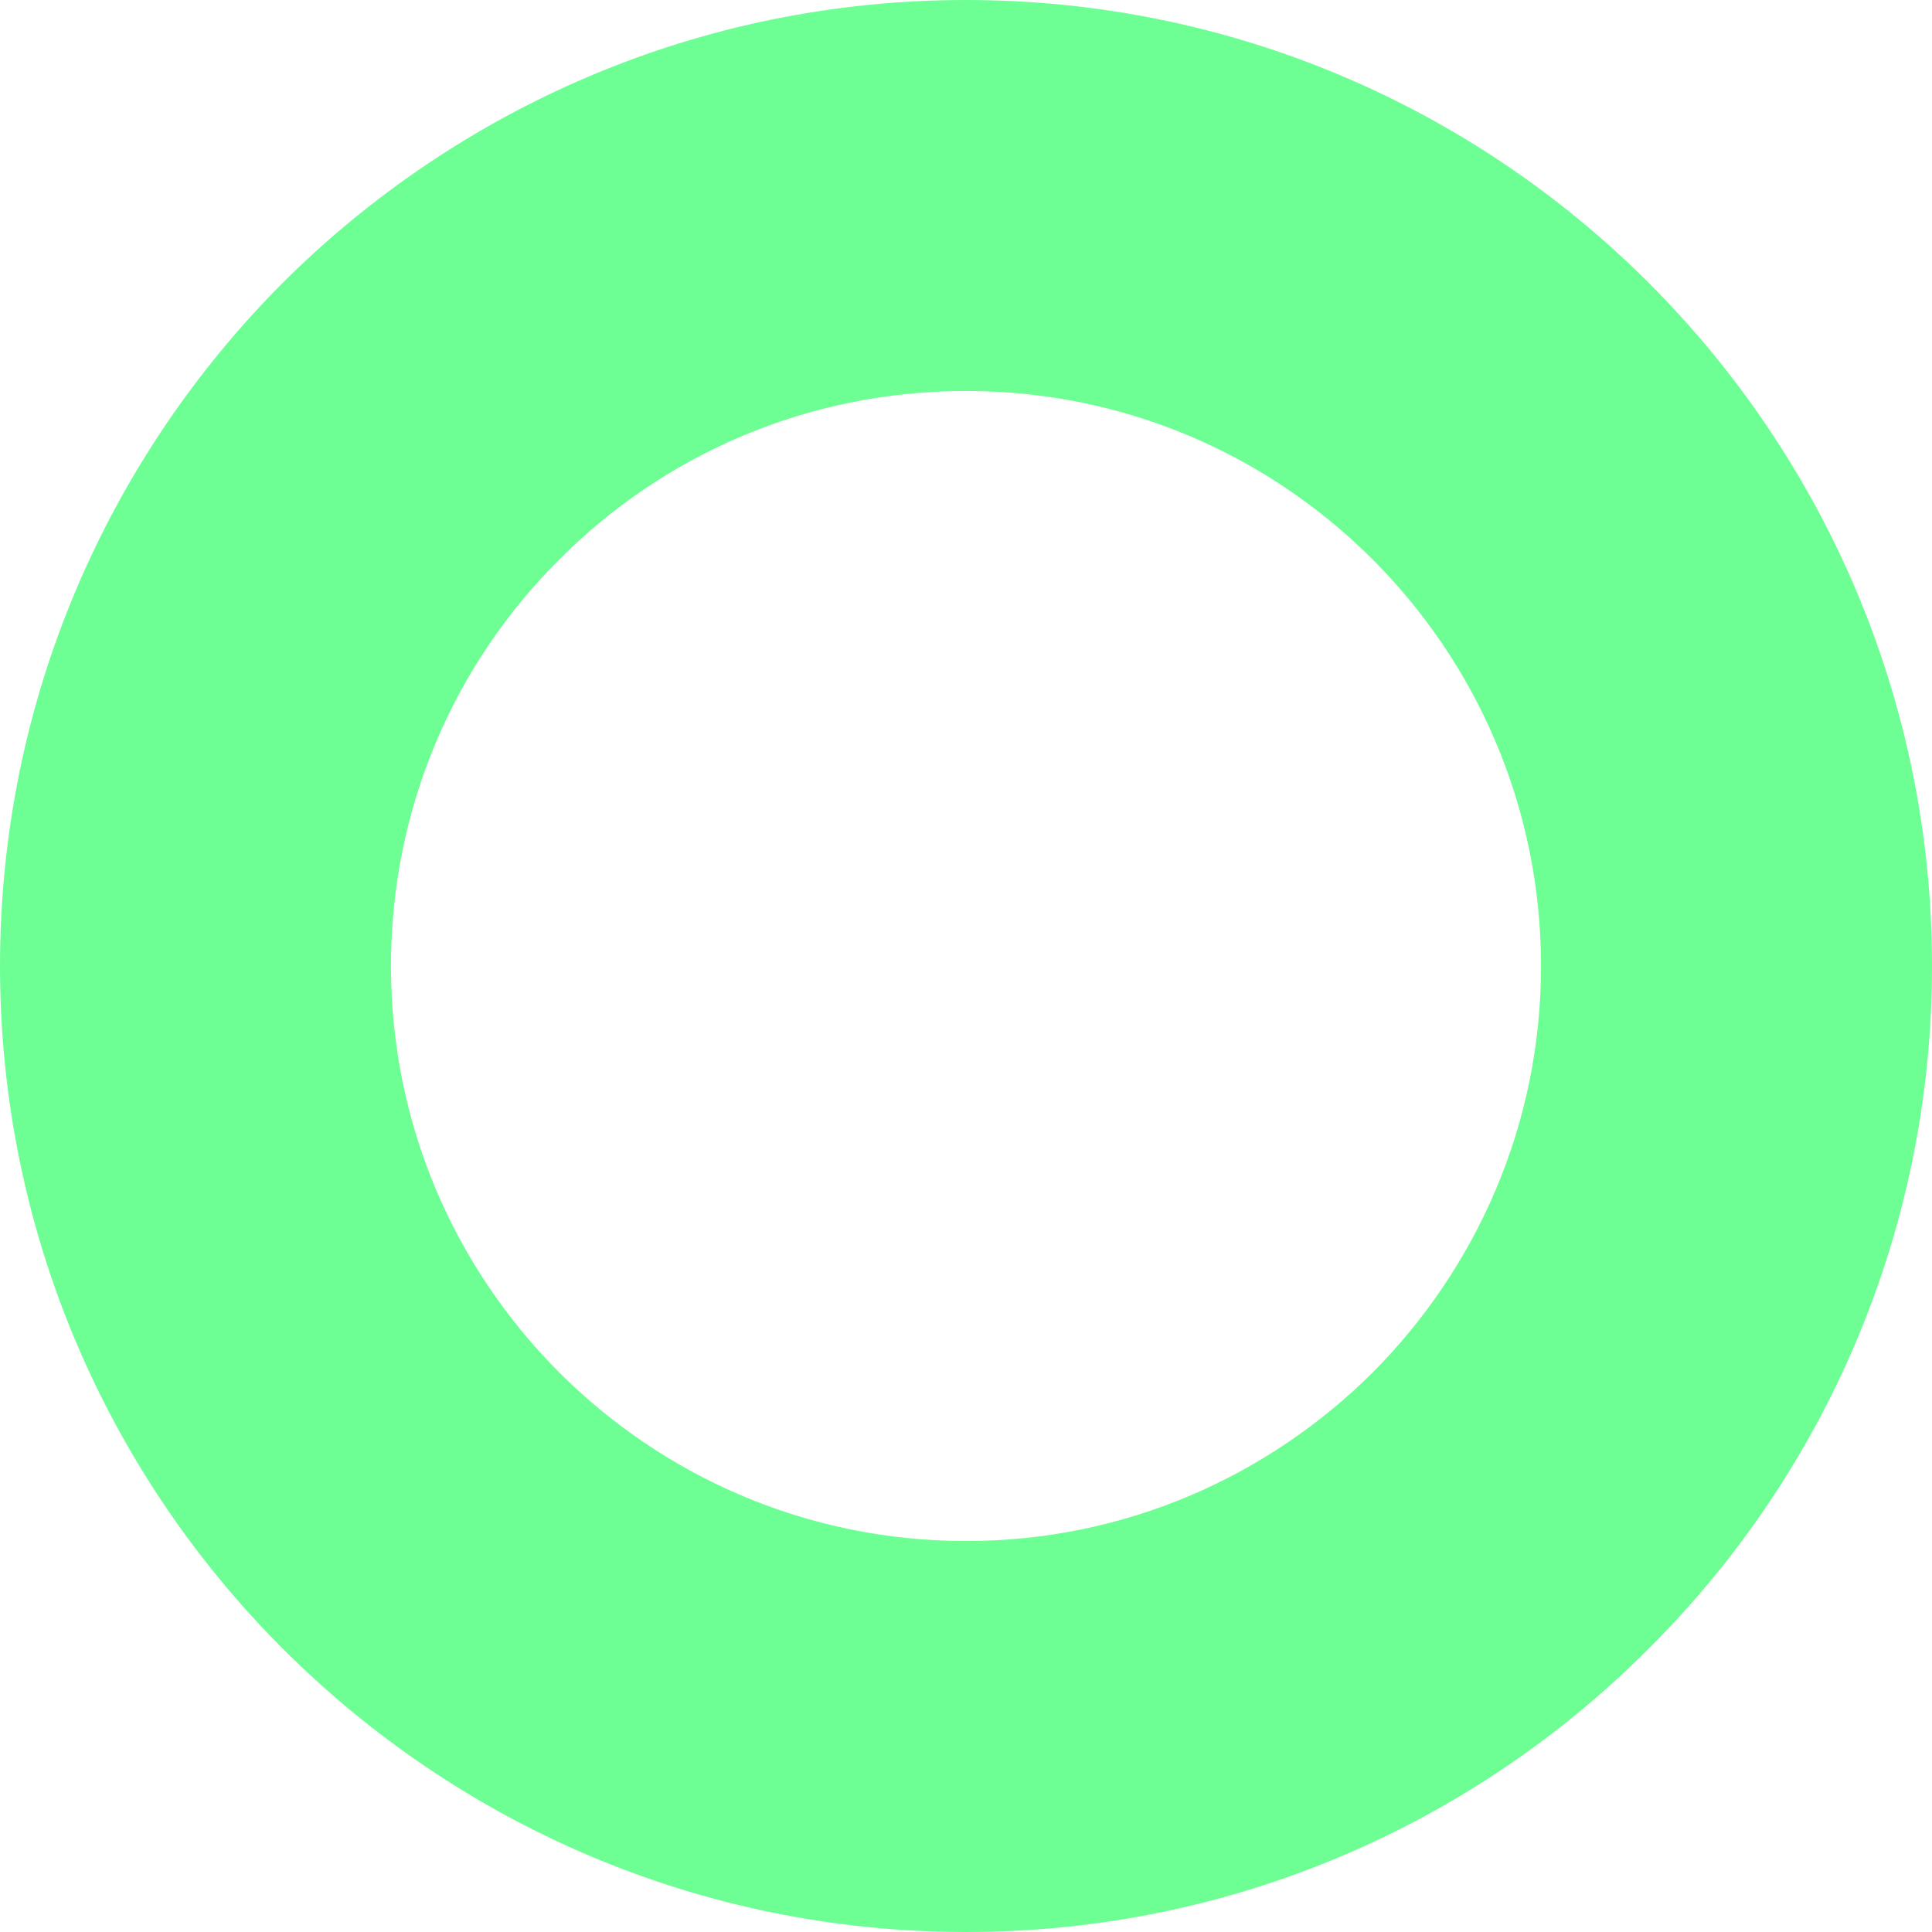 <?xml version="1.0" encoding="UTF-8"?>
<!DOCTYPE svg PUBLIC "-//W3C//DTD SVG 1.1//EN" "http://www.w3.org/Graphics/SVG/1.1/DTD/svg11.dtd">
<!-- Creator: CorelDRAW -->
<svg xmlns="http://www.w3.org/2000/svg" xml:space="preserve" width="300px" height="300px" version="1.1" style="shape-rendering:geometricPrecision; text-rendering:geometricPrecision; image-rendering:optimizeQuality; fill-rule:evenodd; clip-rule:evenodd"
viewBox="0 0 34.64 34.64"
 xmlns:xlink="http://www.w3.org/1999/xlink"
 xmlns:xodm="http://www.corel.com/coreldraw/odm/2003">
 <defs>
  <style type="text/css">
   <![CDATA[
    .fil0 {fill:#6DFF94;fill-rule:nonzero}
   ]]>
  </style>
 </defs>
 <g id="Capa_x0020_1">
  <path class="fil0" d="M17.32 0c4.78,0 9.11,1.94 12.24,5.07 3.14,3.14 5.08,7.47 5.08,12.25 0,4.78 -1.94,9.11 -5.08,12.24 -3.13,3.14 -7.46,5.08 -12.24,5.08 -4.78,0 -9.11,-1.94 -12.25,-5.08 -3.13,-3.13 -5.07,-7.46 -5.07,-12.24 0,-4.78 1.94,-9.11 5.07,-12.25 3.14,-3.13 7.47,-5.07 12.25,-5.07zm7.29 10.03c-1.87,-1.87 -4.44,-3.02 -7.29,-3.02 -2.85,0 -5.43,1.15 -7.29,3.02 -1.87,1.86 -3.02,4.44 -3.02,7.29 0,2.85 1.15,5.42 3.02,7.29 1.86,1.86 4.44,3.02 7.29,3.02 2.85,0 5.42,-1.16 7.29,-3.02 1.86,-1.87 3.02,-4.44 3.02,-7.29 0,-2.85 -1.16,-5.43 -3.02,-7.29z"/>
 </g>
</svg>
